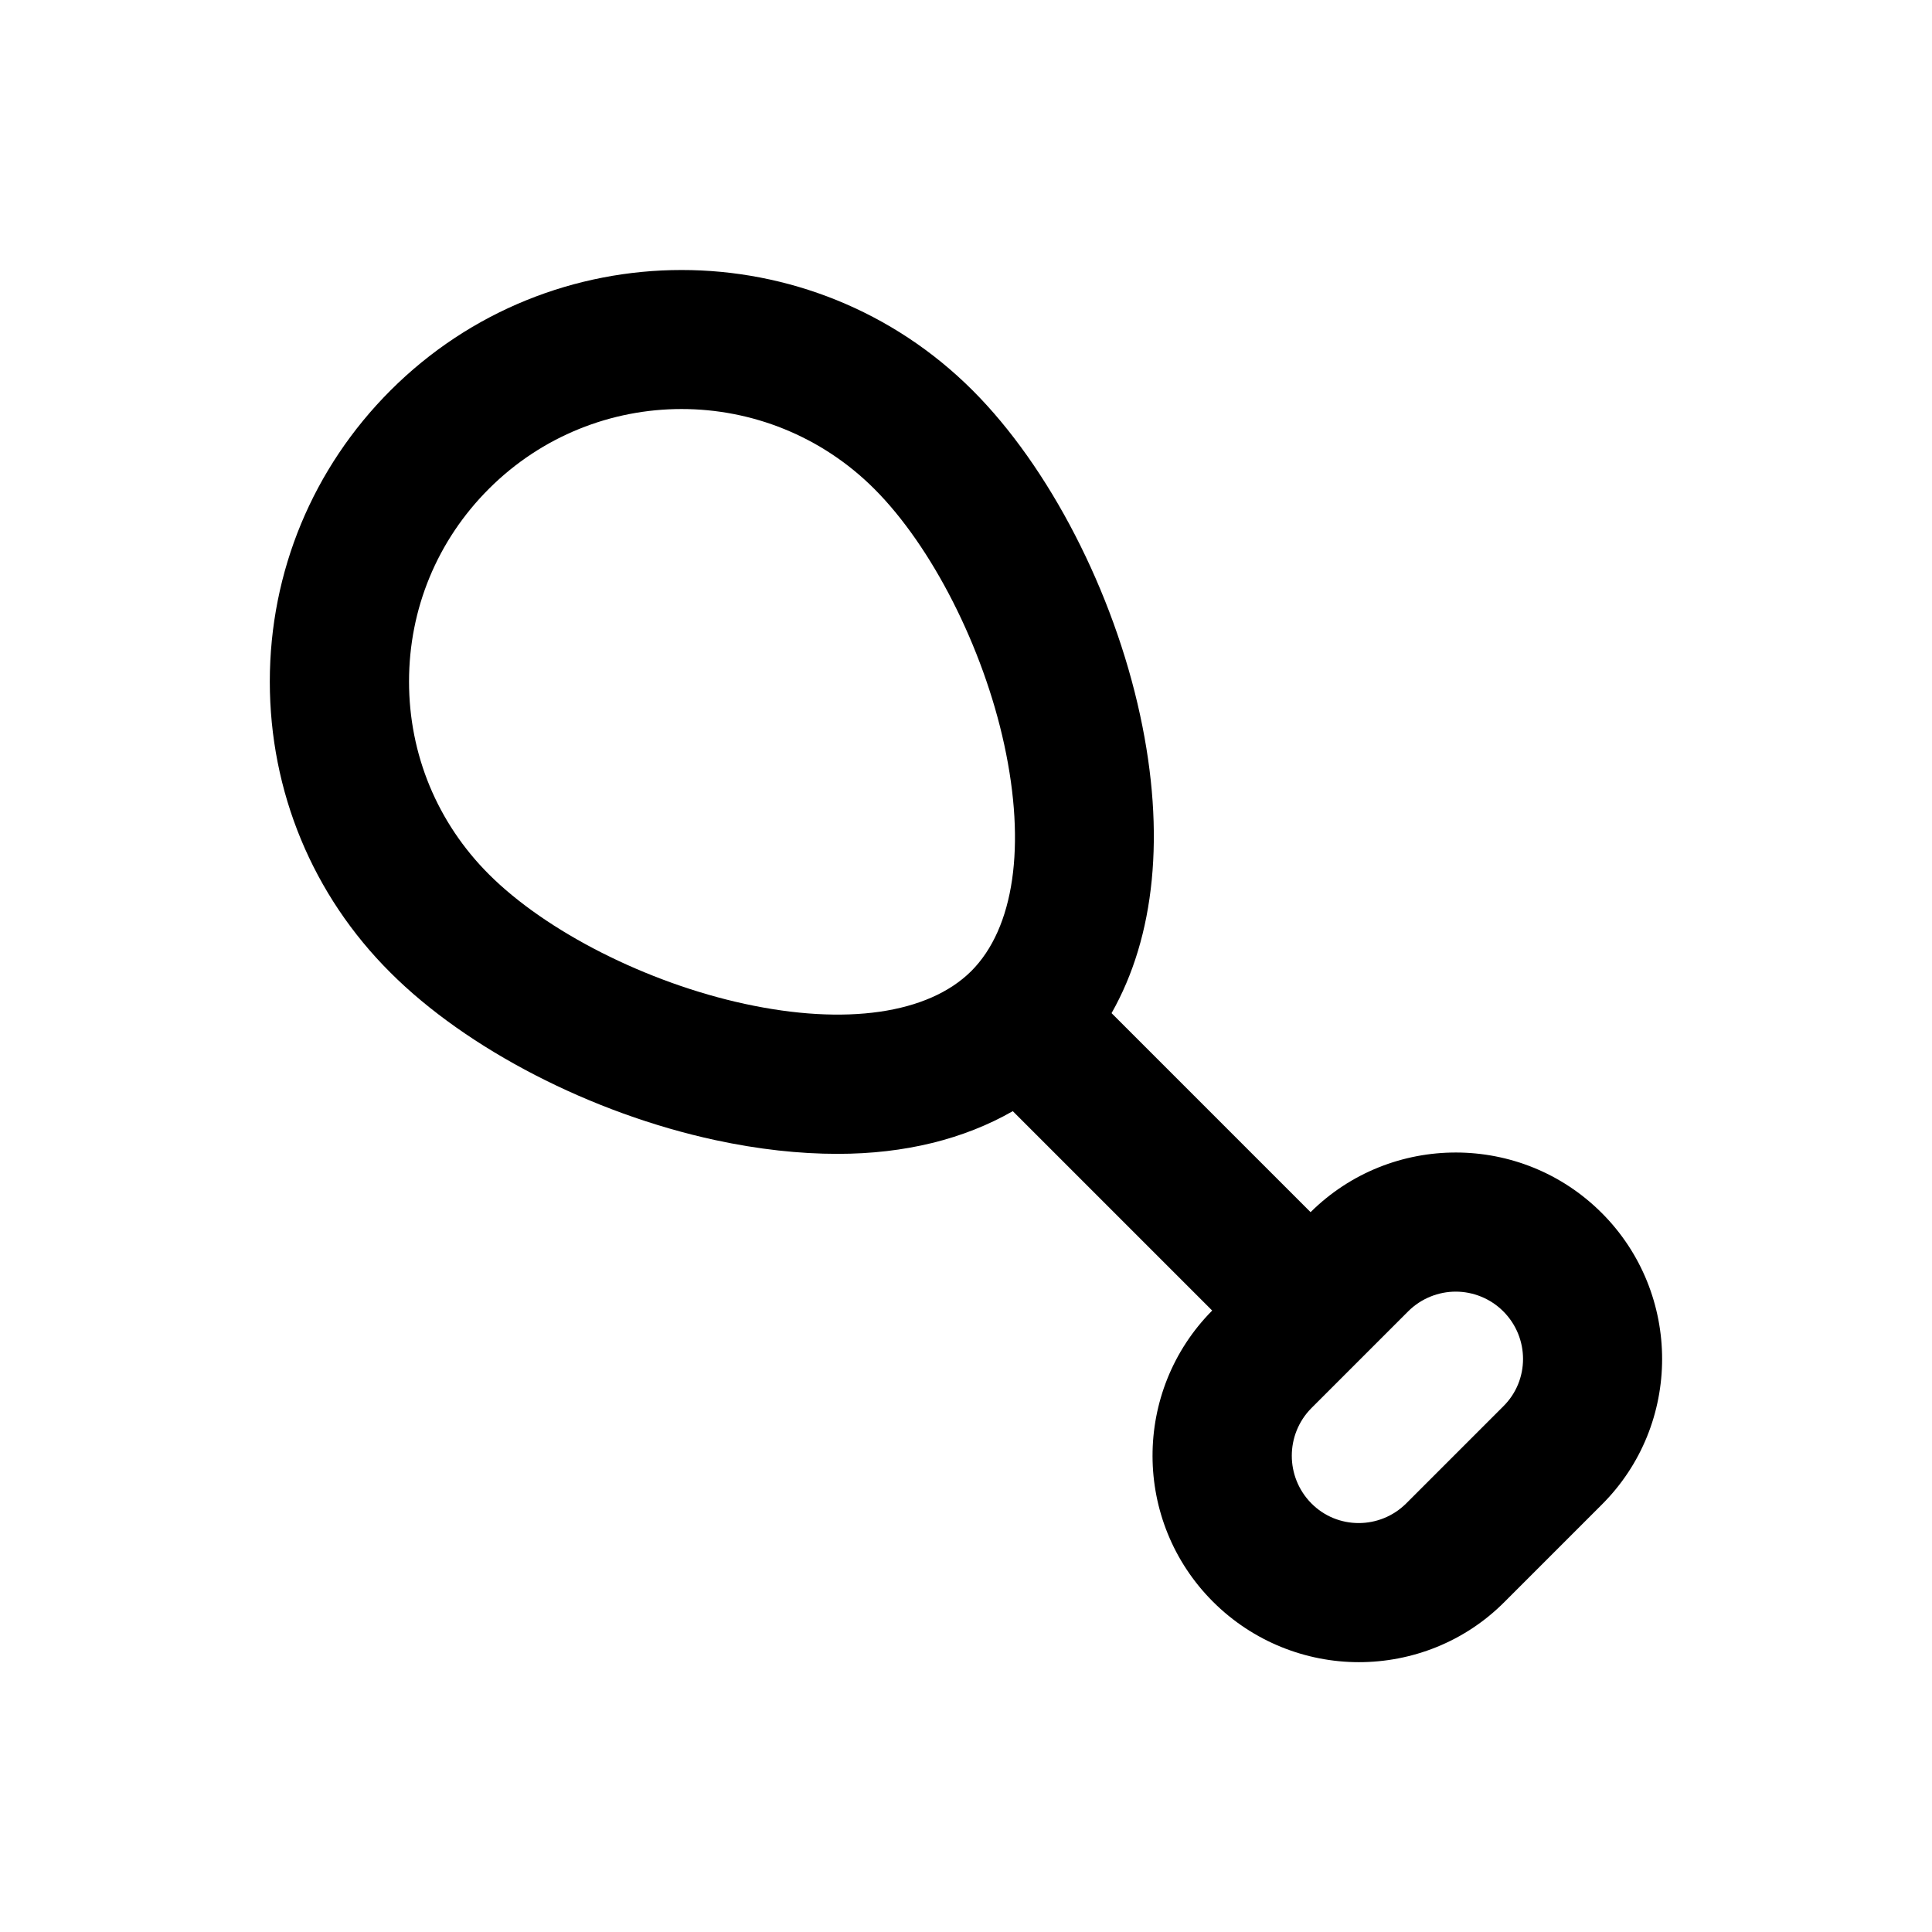 <?xml version="1.0" encoding="UTF-8"?>
<!-- Uploaded to: ICON Repo, www.svgrepo.com, Generator: ICON Repo Mixer Tools -->
<svg fill="#000000" width="800px" height="800px" version="1.1" viewBox="144 144 512 512" xmlns="http://www.w3.org/2000/svg">
 <path d="m568.46 465.43c-21.254-21.254-55.793-21.352-77.145-0.195l-52.742-52.742c11.512-20.27 14.367-47.527 7.578-78.918-7.086-32.867-24.109-65.828-44.379-86.102-42.605-42.605-111.78-42.508-154.29 0-20.566 20.566-31.98 48.02-31.98 77.145-0.004 29.129 11.312 56.582 31.977 77.148 20.27 20.27 53.234 37.293 86.102 44.379 11.414 2.461 22.238 3.641 32.375 3.641 17.91 0 33.555-3.938 46.445-11.316l52.84 52.84c-21.156 21.352-21.059 55.891 0.195 77.145 10.629 10.629 24.699 16.039 38.672 16.039 13.973 0 28.043-5.312 38.672-16.039l25.684-25.684c21.352-21.25 21.352-55.984 0-77.34zm-227.11-55.398c-25.879-5.609-52.547-19.09-67.797-34.34-13.68-13.68-21.156-31.785-21.156-51.07s7.477-37.391 21.156-51.07c14.07-14.07 32.57-21.156 51.07-21.156s37 7.086 51.07 21.156c15.254 15.254 28.832 41.918 34.441 67.797 5.805 26.766 2.656 48.609-8.758 60.023-11.418 11.316-33.262 14.465-60.027 8.66zm201.03 106.67-25.684 25.684c-6.988 6.988-18.301 6.988-25.191 0-6.887-6.988-6.887-18.203 0-25.191l25.684-25.684c3.445-3.445 8.07-5.215 12.594-5.215 4.527 0 9.152 1.77 12.594 5.215 6.992 6.984 6.992 18.301 0.004 25.191z"/>
</svg>